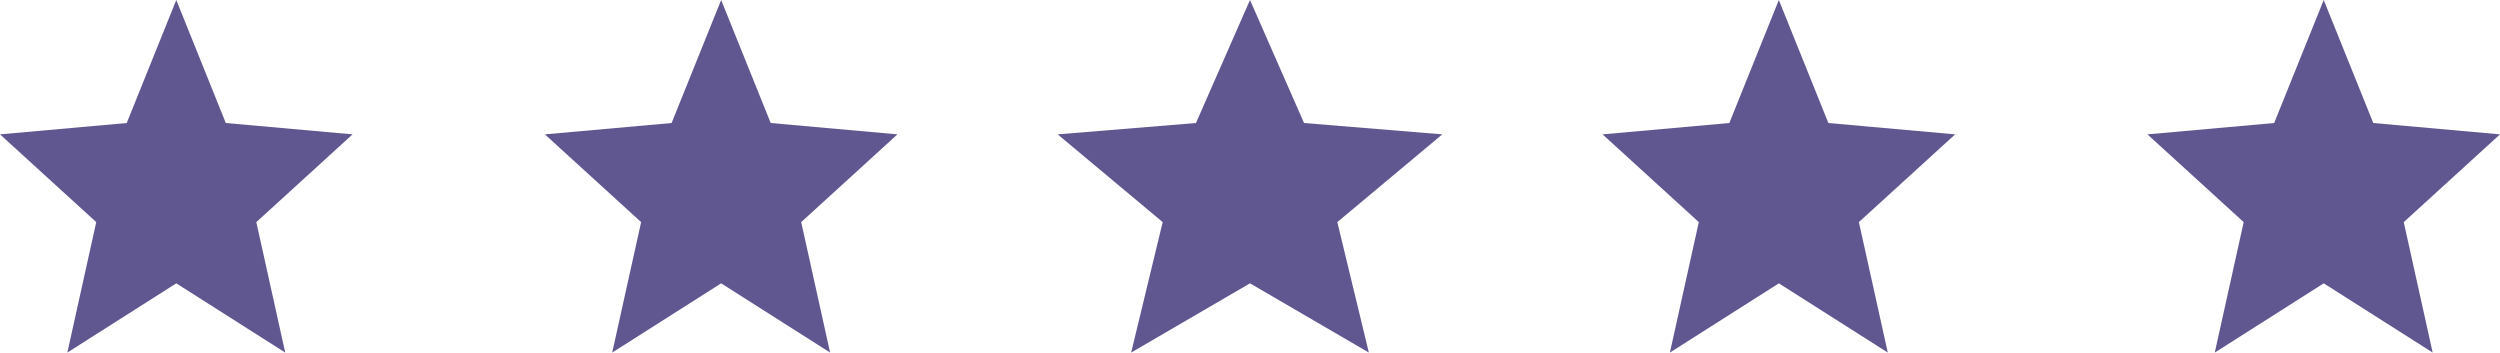 <svg width="78" height="11" viewBox="0 0 78 11" fill="none" xmlns="http://www.w3.org/2000/svg">
    <path d="M5.5 8.84 8.899 11l-.902-4.07L11 4.192l-3.955-.354L5.5 0 3.954 3.838 0 4.192 3.003 6.93 2.101 11 5.5 8.84zM22.5 8.84 25.899 11l-.902-4.07L28 4.192l-3.954-.354L22.5 0l-1.546 3.838L17 4.192l3.003 2.738-.902 4.07L22.5 8.84zM39 8.84 42.708 11l-.984-4.07L45 4.192l-4.314-.354L39 0l-1.686 3.838L33 4.192l3.276 2.738-.984 4.07L39 8.84zM55.5 8.84 58.899 11l-.902-4.07L61 4.192l-3.955-.354L55.5 0l-1.545 3.838L50 4.192l3.003 2.738-.902 4.07L55.5 8.84zM72.5 8.84 75.899 11l-.902-4.07L78 4.192l-3.954-.354L72.5 0l-1.546 3.838L67 4.192l3.003 2.738-.902 4.07L72.5 8.84z" fill="#605791"/>
</svg>
